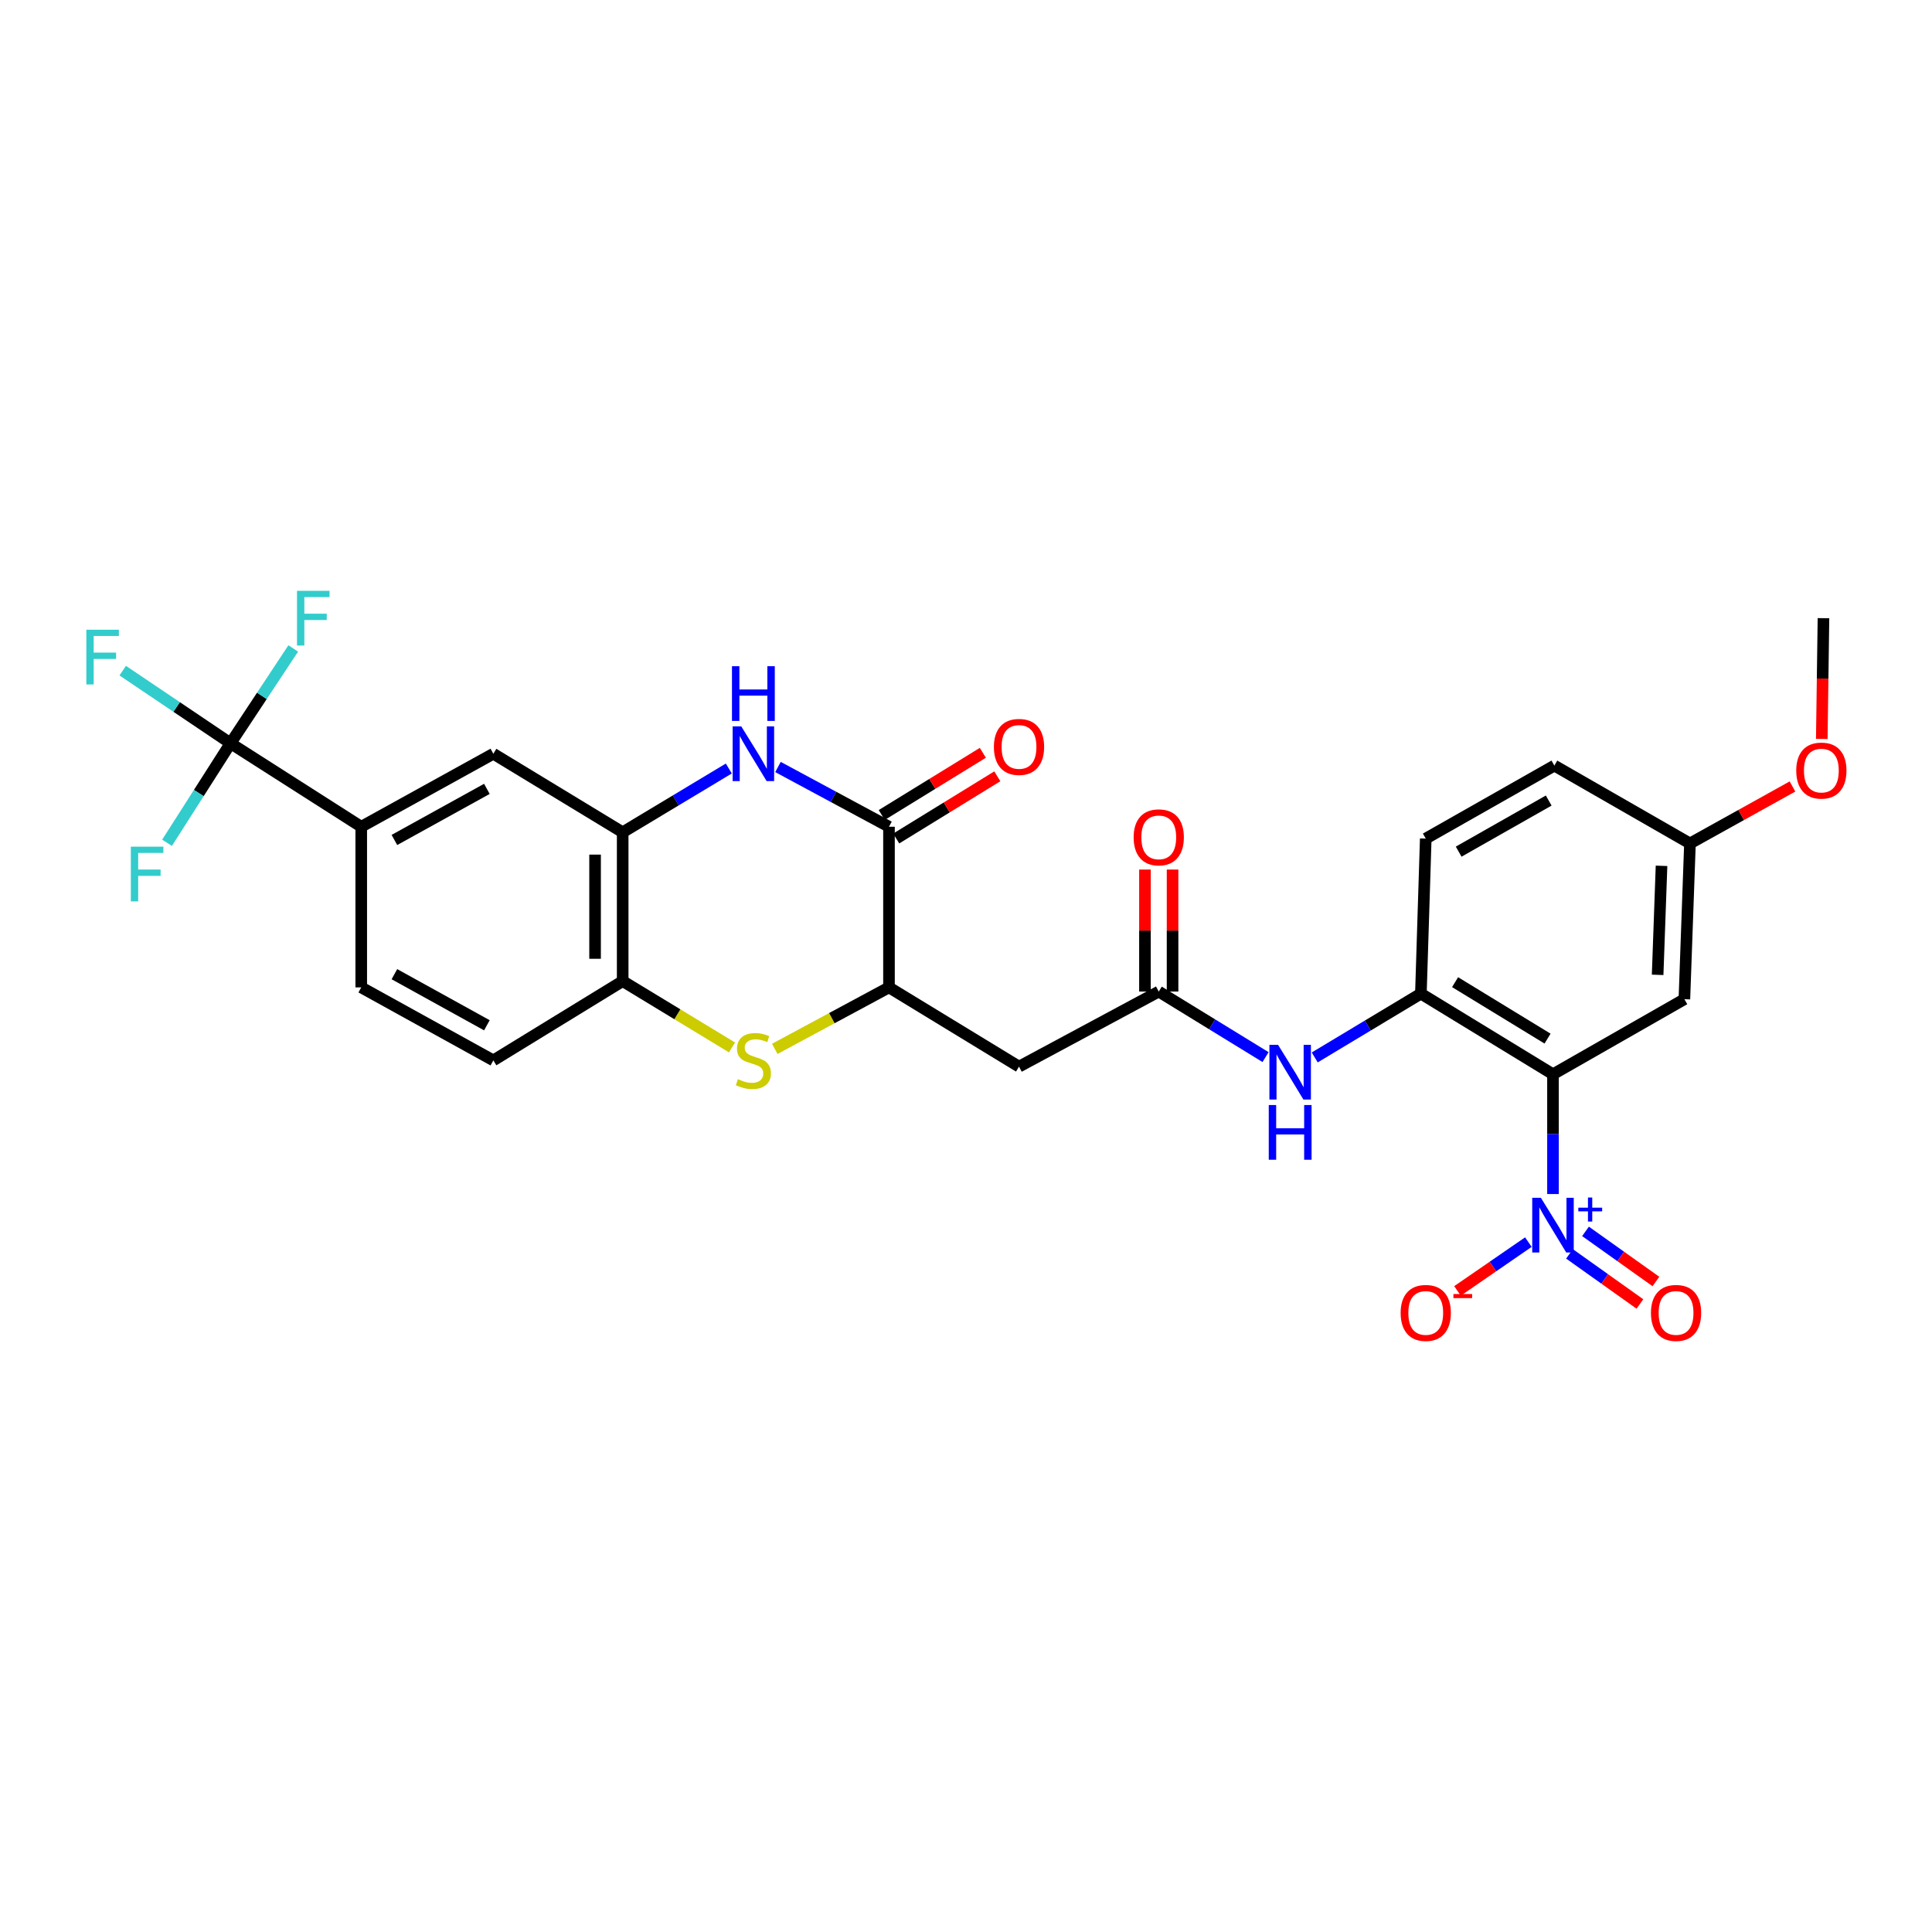 <?xml version='1.0' encoding='iso-8859-1'?>
<svg version='1.1' baseProfile='full'
              xmlns='http://www.w3.org/2000/svg'
                      xmlns:rdkit='http://www.rdkit.org/xml'
                      xmlns:xlink='http://www.w3.org/1999/xlink'
                  xml:space='preserve'
width='1000px' height='1000px' viewBox='0 0 1000 1000'>
<!-- END OF HEADER -->
<rect style='opacity:1.0;fill:#FFFFFF;stroke:none' width='1000' height='1000' x='0' y='0'> </rect>
<path class='bond-0' d='M 803.822,556.041 L 803.822,587.037' style='fill:none;fill-rule:evenodd;stroke:#000000;stroke-width:6px;stroke-linecap:butt;stroke-linejoin:miter;stroke-opacity:1' />
<path class='bond-0' d='M 803.822,587.037 L 803.822,618.032' style='fill:none;fill-rule:evenodd;stroke:#0000FF;stroke-width:6px;stroke-linecap:butt;stroke-linejoin:miter;stroke-opacity:1' />
<path class='bond-7' d='M 803.822,556.041 L 735.45,514.302' style='fill:none;fill-rule:evenodd;stroke:#000000;stroke-width:6px;stroke-linecap:butt;stroke-linejoin:miter;stroke-opacity:1' />
<path class='bond-7' d='M 801.011,537.584 L 753.151,508.367' style='fill:none;fill-rule:evenodd;stroke:#000000;stroke-width:6px;stroke-linecap:butt;stroke-linejoin:miter;stroke-opacity:1' />
<path class='bond-13' d='M 803.822,556.041 L 871.836,517.183' style='fill:none;fill-rule:evenodd;stroke:#000000;stroke-width:6px;stroke-linecap:butt;stroke-linejoin:miter;stroke-opacity:1' />
<path class='bond-15' d='M 791.083,642.916 L 772.738,655.547' style='fill:none;fill-rule:evenodd;stroke:#0000FF;stroke-width:6px;stroke-linecap:butt;stroke-linejoin:miter;stroke-opacity:1' />
<path class='bond-15' d='M 772.738,655.547 L 754.393,668.178' style='fill:none;fill-rule:evenodd;stroke:#FF0000;stroke-width:6px;stroke-linecap:butt;stroke-linejoin:miter;stroke-opacity:1' />
<path class='bond-16' d='M 812.374,649.001 L 830.596,661.971' style='fill:none;fill-rule:evenodd;stroke:#0000FF;stroke-width:6px;stroke-linecap:butt;stroke-linejoin:miter;stroke-opacity:1' />
<path class='bond-16' d='M 830.596,661.971 L 848.818,674.941' style='fill:none;fill-rule:evenodd;stroke:#FF0000;stroke-width:6px;stroke-linecap:butt;stroke-linejoin:miter;stroke-opacity:1' />
<path class='bond-16' d='M 820.659,637.36 L 838.881,650.33' style='fill:none;fill-rule:evenodd;stroke:#0000FF;stroke-width:6px;stroke-linecap:butt;stroke-linejoin:miter;stroke-opacity:1' />
<path class='bond-16' d='M 838.881,650.33 L 857.103,663.3' style='fill:none;fill-rule:evenodd;stroke:#FF0000;stroke-width:6px;stroke-linecap:butt;stroke-linejoin:miter;stroke-opacity:1' />
<path class='bond-1' d='M 402.68,396.995 L 431.409,412.461' style='fill:none;fill-rule:evenodd;stroke:#0000FF;stroke-width:6px;stroke-linecap:butt;stroke-linejoin:miter;stroke-opacity:1' />
<path class='bond-1' d='M 431.409,412.461 L 460.137,427.926' style='fill:none;fill-rule:evenodd;stroke:#000000;stroke-width:6px;stroke-linecap:butt;stroke-linejoin:miter;stroke-opacity:1' />
<path class='bond-30' d='M 377.235,397.78 L 349.766,414.286' style='fill:none;fill-rule:evenodd;stroke:#0000FF;stroke-width:6px;stroke-linecap:butt;stroke-linejoin:miter;stroke-opacity:1' />
<path class='bond-30' d='M 349.766,414.286 L 322.298,430.792' style='fill:none;fill-rule:evenodd;stroke:#000000;stroke-width:6px;stroke-linecap:butt;stroke-linejoin:miter;stroke-opacity:1' />
<path class='bond-2' d='M 460.137,427.926 L 460.137,511.071' style='fill:none;fill-rule:evenodd;stroke:#000000;stroke-width:6px;stroke-linecap:butt;stroke-linejoin:miter;stroke-opacity:1' />
<path class='bond-17' d='M 463.881,434.011 L 490.043,417.915' style='fill:none;fill-rule:evenodd;stroke:#000000;stroke-width:6px;stroke-linecap:butt;stroke-linejoin:miter;stroke-opacity:1' />
<path class='bond-17' d='M 490.043,417.915 L 516.206,401.819' style='fill:none;fill-rule:evenodd;stroke:#FF0000;stroke-width:6px;stroke-linecap:butt;stroke-linejoin:miter;stroke-opacity:1' />
<path class='bond-17' d='M 456.393,421.841 L 482.556,405.745' style='fill:none;fill-rule:evenodd;stroke:#000000;stroke-width:6px;stroke-linecap:butt;stroke-linejoin:miter;stroke-opacity:1' />
<path class='bond-17' d='M 482.556,405.745 L 508.718,389.649' style='fill:none;fill-rule:evenodd;stroke:#FF0000;stroke-width:6px;stroke-linecap:butt;stroke-linejoin:miter;stroke-opacity:1' />
<path class='bond-3' d='M 401.02,542.896 L 430.579,526.984' style='fill:none;fill-rule:evenodd;stroke:#CCCC00;stroke-width:6px;stroke-linecap:butt;stroke-linejoin:miter;stroke-opacity:1' />
<path class='bond-3' d='M 430.579,526.984 L 460.137,511.071' style='fill:none;fill-rule:evenodd;stroke:#000000;stroke-width:6px;stroke-linecap:butt;stroke-linejoin:miter;stroke-opacity:1' />
<path class='bond-10' d='M 378.889,542.148 L 350.594,524.982' style='fill:none;fill-rule:evenodd;stroke:#CCCC00;stroke-width:6px;stroke-linecap:butt;stroke-linejoin:miter;stroke-opacity:1' />
<path class='bond-10' d='M 350.594,524.982 L 322.298,507.816' style='fill:none;fill-rule:evenodd;stroke:#000000;stroke-width:6px;stroke-linecap:butt;stroke-linejoin:miter;stroke-opacity:1' />
<path class='bond-4' d='M 460.137,511.071 L 527.437,552.088' style='fill:none;fill-rule:evenodd;stroke:#000000;stroke-width:6px;stroke-linecap:butt;stroke-linejoin:miter;stroke-opacity:1' />
<path class='bond-5' d='M 119.326,384.727 L 186.976,427.926' style='fill:none;fill-rule:evenodd;stroke:#000000;stroke-width:6px;stroke-linecap:butt;stroke-linejoin:miter;stroke-opacity:1' />
<path class='bond-22' d='M 119.326,384.727 L 102.893,410.476' style='fill:none;fill-rule:evenodd;stroke:#000000;stroke-width:6px;stroke-linecap:butt;stroke-linejoin:miter;stroke-opacity:1' />
<path class='bond-22' d='M 102.893,410.476 L 86.46,436.225' style='fill:none;fill-rule:evenodd;stroke:#33CCCC;stroke-width:6px;stroke-linecap:butt;stroke-linejoin:miter;stroke-opacity:1' />
<path class='bond-23' d='M 119.326,384.727 L 91.424,365.926' style='fill:none;fill-rule:evenodd;stroke:#000000;stroke-width:6px;stroke-linecap:butt;stroke-linejoin:miter;stroke-opacity:1' />
<path class='bond-23' d='M 91.424,365.926 L 63.522,347.125' style='fill:none;fill-rule:evenodd;stroke:#33CCCC;stroke-width:6px;stroke-linecap:butt;stroke-linejoin:miter;stroke-opacity:1' />
<path class='bond-24' d='M 119.326,384.727 L 135.555,360.182' style='fill:none;fill-rule:evenodd;stroke:#000000;stroke-width:6px;stroke-linecap:butt;stroke-linejoin:miter;stroke-opacity:1' />
<path class='bond-24' d='M 135.555,360.182 L 151.784,335.637' style='fill:none;fill-rule:evenodd;stroke:#33CCCC;stroke-width:6px;stroke-linecap:butt;stroke-linejoin:miter;stroke-opacity:1' />
<path class='bond-6' d='M 322.298,430.792 L 322.298,507.816' style='fill:none;fill-rule:evenodd;stroke:#000000;stroke-width:6px;stroke-linecap:butt;stroke-linejoin:miter;stroke-opacity:1' />
<path class='bond-6' d='M 308.009,442.346 L 308.009,496.263' style='fill:none;fill-rule:evenodd;stroke:#000000;stroke-width:6px;stroke-linecap:butt;stroke-linejoin:miter;stroke-opacity:1' />
<path class='bond-14' d='M 322.298,430.792 L 255.355,390.141' style='fill:none;fill-rule:evenodd;stroke:#000000;stroke-width:6px;stroke-linecap:butt;stroke-linejoin:miter;stroke-opacity:1' />
<path class='bond-11' d='M 735.45,514.302 L 707.974,530.815' style='fill:none;fill-rule:evenodd;stroke:#000000;stroke-width:6px;stroke-linecap:butt;stroke-linejoin:miter;stroke-opacity:1' />
<path class='bond-11' d='M 707.974,530.815 L 680.498,547.328' style='fill:none;fill-rule:evenodd;stroke:#0000FF;stroke-width:6px;stroke-linecap:butt;stroke-linejoin:miter;stroke-opacity:1' />
<path class='bond-21' d='M 735.45,514.302 L 737.966,434.055' style='fill:none;fill-rule:evenodd;stroke:#000000;stroke-width:6px;stroke-linecap:butt;stroke-linejoin:miter;stroke-opacity:1' />
<path class='bond-8' d='M 527.437,552.088 L 599.77,513.23' style='fill:none;fill-rule:evenodd;stroke:#000000;stroke-width:6px;stroke-linecap:butt;stroke-linejoin:miter;stroke-opacity:1' />
<path class='bond-9' d='M 599.77,513.23 L 627.41,530.192' style='fill:none;fill-rule:evenodd;stroke:#000000;stroke-width:6px;stroke-linecap:butt;stroke-linejoin:miter;stroke-opacity:1' />
<path class='bond-9' d='M 627.41,530.192 L 655.05,547.154' style='fill:none;fill-rule:evenodd;stroke:#0000FF;stroke-width:6px;stroke-linecap:butt;stroke-linejoin:miter;stroke-opacity:1' />
<path class='bond-18' d='M 606.915,513.23 L 606.915,481.656' style='fill:none;fill-rule:evenodd;stroke:#000000;stroke-width:6px;stroke-linecap:butt;stroke-linejoin:miter;stroke-opacity:1' />
<path class='bond-18' d='M 606.915,481.656 L 606.915,450.082' style='fill:none;fill-rule:evenodd;stroke:#FF0000;stroke-width:6px;stroke-linecap:butt;stroke-linejoin:miter;stroke-opacity:1' />
<path class='bond-18' d='M 592.626,513.23 L 592.626,481.656' style='fill:none;fill-rule:evenodd;stroke:#000000;stroke-width:6px;stroke-linecap:butt;stroke-linejoin:miter;stroke-opacity:1' />
<path class='bond-18' d='M 592.626,481.656 L 592.626,450.082' style='fill:none;fill-rule:evenodd;stroke:#FF0000;stroke-width:6px;stroke-linecap:butt;stroke-linejoin:miter;stroke-opacity:1' />
<path class='bond-19' d='M 322.298,507.816 L 255.355,548.857' style='fill:none;fill-rule:evenodd;stroke:#000000;stroke-width:6px;stroke-linecap:butt;stroke-linejoin:miter;stroke-opacity:1' />
<path class='bond-12' d='M 186.976,427.926 L 186.976,511.071' style='fill:none;fill-rule:evenodd;stroke:#000000;stroke-width:6px;stroke-linecap:butt;stroke-linejoin:miter;stroke-opacity:1' />
<path class='bond-31' d='M 186.976,427.926 L 255.355,390.141' style='fill:none;fill-rule:evenodd;stroke:#000000;stroke-width:6px;stroke-linecap:butt;stroke-linejoin:miter;stroke-opacity:1' />
<path class='bond-31' d='M 204.144,434.765 L 252.009,408.315' style='fill:none;fill-rule:evenodd;stroke:#000000;stroke-width:6px;stroke-linecap:butt;stroke-linejoin:miter;stroke-opacity:1' />
<path class='bond-25' d='M 871.836,517.183 L 874.718,436.571' style='fill:none;fill-rule:evenodd;stroke:#000000;stroke-width:6px;stroke-linecap:butt;stroke-linejoin:miter;stroke-opacity:1' />
<path class='bond-25' d='M 857.989,504.581 L 860.006,448.152' style='fill:none;fill-rule:evenodd;stroke:#000000;stroke-width:6px;stroke-linecap:butt;stroke-linejoin:miter;stroke-opacity:1' />
<path class='bond-20' d='M 255.355,548.857 L 186.976,511.071' style='fill:none;fill-rule:evenodd;stroke:#000000;stroke-width:6px;stroke-linecap:butt;stroke-linejoin:miter;stroke-opacity:1' />
<path class='bond-20' d='M 252.009,530.683 L 204.144,504.233' style='fill:none;fill-rule:evenodd;stroke:#000000;stroke-width:6px;stroke-linecap:butt;stroke-linejoin:miter;stroke-opacity:1' />
<path class='bond-29' d='M 737.966,434.055 L 804.536,396.269' style='fill:none;fill-rule:evenodd;stroke:#000000;stroke-width:6px;stroke-linecap:butt;stroke-linejoin:miter;stroke-opacity:1' />
<path class='bond-29' d='M 755.005,440.813 L 801.604,414.363' style='fill:none;fill-rule:evenodd;stroke:#000000;stroke-width:6px;stroke-linecap:butt;stroke-linejoin:miter;stroke-opacity:1' />
<path class='bond-26' d='M 874.718,436.571 L 804.536,396.269' style='fill:none;fill-rule:evenodd;stroke:#000000;stroke-width:6px;stroke-linecap:butt;stroke-linejoin:miter;stroke-opacity:1' />
<path class='bond-27' d='M 874.718,436.571 L 901.252,421.823' style='fill:none;fill-rule:evenodd;stroke:#000000;stroke-width:6px;stroke-linecap:butt;stroke-linejoin:miter;stroke-opacity:1' />
<path class='bond-27' d='M 901.252,421.823 L 927.787,407.076' style='fill:none;fill-rule:evenodd;stroke:#FF0000;stroke-width:6px;stroke-linecap:butt;stroke-linejoin:miter;stroke-opacity:1' />
<path class='bond-28' d='M 942.957,382.479 L 943.388,351.223' style='fill:none;fill-rule:evenodd;stroke:#FF0000;stroke-width:6px;stroke-linecap:butt;stroke-linejoin:miter;stroke-opacity:1' />
<path class='bond-28' d='M 943.388,351.223 L 943.82,319.967' style='fill:none;fill-rule:evenodd;stroke:#000000;stroke-width:6px;stroke-linecap:butt;stroke-linejoin:miter;stroke-opacity:1' />
<path  class='atom-1' d='M 797.562 619.985
L 806.842 634.985
Q 807.762 636.465, 809.242 639.145
Q 810.722 641.825, 810.802 641.985
L 810.802 619.985
L 814.562 619.985
L 814.562 648.305
L 810.682 648.305
L 800.722 631.905
Q 799.562 629.985, 798.322 627.785
Q 797.122 625.585, 796.762 624.905
L 796.762 648.305
L 793.082 648.305
L 793.082 619.985
L 797.562 619.985
' fill='#0000FF'/>
<path  class='atom-1' d='M 816.938 625.09
L 821.927 625.09
L 821.927 619.836
L 824.145 619.836
L 824.145 625.09
L 829.266 625.09
L 829.266 626.991
L 824.145 626.991
L 824.145 632.271
L 821.927 632.271
L 821.927 626.991
L 816.938 626.991
L 816.938 625.09
' fill='#0000FF'/>
<path  class='atom-2' d='M 383.688 375.981
L 392.968 390.981
Q 393.888 392.461, 395.368 395.141
Q 396.848 397.821, 396.928 397.981
L 396.928 375.981
L 400.688 375.981
L 400.688 404.301
L 396.808 404.301
L 386.848 387.901
Q 385.688 385.981, 384.448 383.781
Q 383.248 381.581, 382.888 380.901
L 382.888 404.301
L 379.208 404.301
L 379.208 375.981
L 383.688 375.981
' fill='#0000FF'/>
<path  class='atom-2' d='M 378.868 344.829
L 382.708 344.829
L 382.708 356.869
L 397.188 356.869
L 397.188 344.829
L 401.028 344.829
L 401.028 373.149
L 397.188 373.149
L 397.188 360.069
L 382.708 360.069
L 382.708 373.149
L 378.868 373.149
L 378.868 344.829
' fill='#0000FF'/>
<path  class='atom-4' d='M 381.948 558.577
Q 382.268 558.697, 383.588 559.257
Q 384.908 559.817, 386.348 560.177
Q 387.828 560.497, 389.268 560.497
Q 391.948 560.497, 393.508 559.217
Q 395.068 557.897, 395.068 555.617
Q 395.068 554.057, 394.268 553.097
Q 393.508 552.137, 392.308 551.617
Q 391.108 551.097, 389.108 550.497
Q 386.588 549.737, 385.068 549.017
Q 383.588 548.297, 382.508 546.777
Q 381.468 545.257, 381.468 542.697
Q 381.468 539.137, 383.868 536.937
Q 386.308 534.737, 391.108 534.737
Q 394.388 534.737, 398.108 536.297
L 397.188 539.377
Q 393.788 537.977, 391.228 537.977
Q 388.468 537.977, 386.948 539.137
Q 385.428 540.257, 385.468 542.217
Q 385.468 543.737, 386.228 544.657
Q 387.028 545.577, 388.148 546.097
Q 389.308 546.617, 391.228 547.217
Q 393.788 548.017, 395.308 548.817
Q 396.828 549.617, 397.908 551.257
Q 399.028 552.857, 399.028 555.617
Q 399.028 559.537, 396.388 561.657
Q 393.788 563.737, 389.428 563.737
Q 386.908 563.737, 384.988 563.177
Q 383.108 562.657, 380.868 561.737
L 381.948 558.577
' fill='#CCCC00'/>
<path  class='atom-12' d='M 661.525 540.809
L 670.805 555.809
Q 671.725 557.289, 673.205 559.969
Q 674.685 562.649, 674.765 562.809
L 674.765 540.809
L 678.525 540.809
L 678.525 569.129
L 674.645 569.129
L 664.685 552.729
Q 663.525 550.809, 662.285 548.609
Q 661.085 546.409, 660.725 545.729
L 660.725 569.129
L 657.045 569.129
L 657.045 540.809
L 661.525 540.809
' fill='#0000FF'/>
<path  class='atom-12' d='M 656.705 571.961
L 660.545 571.961
L 660.545 584.001
L 675.025 584.001
L 675.025 571.961
L 678.865 571.961
L 678.865 600.281
L 675.025 600.281
L 675.025 587.201
L 660.545 587.201
L 660.545 600.281
L 656.705 600.281
L 656.705 571.961
' fill='#0000FF'/>
<path  class='atom-16' d='M 724.966 679.568
Q 724.966 672.768, 728.326 668.968
Q 731.686 665.168, 737.966 665.168
Q 744.246 665.168, 747.606 668.968
Q 750.966 672.768, 750.966 679.568
Q 750.966 686.448, 747.566 690.368
Q 744.166 694.248, 737.966 694.248
Q 731.726 694.248, 728.326 690.368
Q 724.966 686.488, 724.966 679.568
M 737.966 691.048
Q 742.286 691.048, 744.606 688.168
Q 746.966 685.248, 746.966 679.568
Q 746.966 674.008, 744.606 671.208
Q 742.286 668.368, 737.966 668.368
Q 733.646 668.368, 731.286 671.168
Q 728.966 673.968, 728.966 679.568
Q 728.966 685.288, 731.286 688.168
Q 733.646 691.048, 737.966 691.048
' fill='#FF0000'/>
<path  class='atom-16' d='M 752.286 669.79
L 761.975 669.79
L 761.975 671.902
L 752.286 671.902
L 752.286 669.79
' fill='#FF0000'/>
<path  class='atom-17' d='M 854.526 679.568
Q 854.526 672.768, 857.886 668.968
Q 861.246 665.168, 867.526 665.168
Q 873.806 665.168, 877.166 668.968
Q 880.526 672.768, 880.526 679.568
Q 880.526 686.448, 877.126 690.368
Q 873.726 694.248, 867.526 694.248
Q 861.286 694.248, 857.886 690.368
Q 854.526 686.488, 854.526 679.568
M 867.526 691.048
Q 871.846 691.048, 874.166 688.168
Q 876.526 685.248, 876.526 679.568
Q 876.526 674.008, 874.166 671.208
Q 871.846 668.368, 867.526 668.368
Q 863.206 668.368, 860.846 671.168
Q 858.526 673.968, 858.526 679.568
Q 858.526 685.288, 860.846 688.168
Q 863.206 691.048, 867.526 691.048
' fill='#FF0000'/>
<path  class='atom-18' d='M 514.437 386.601
Q 514.437 379.801, 517.797 376.001
Q 521.157 372.201, 527.437 372.201
Q 533.717 372.201, 537.077 376.001
Q 540.437 379.801, 540.437 386.601
Q 540.437 393.481, 537.037 397.401
Q 533.637 401.281, 527.437 401.281
Q 521.197 401.281, 517.797 397.401
Q 514.437 393.521, 514.437 386.601
M 527.437 398.081
Q 531.757 398.081, 534.077 395.201
Q 536.437 392.281, 536.437 386.601
Q 536.437 381.041, 534.077 378.241
Q 531.757 375.401, 527.437 375.401
Q 523.117 375.401, 520.757 378.201
Q 518.437 381.001, 518.437 386.601
Q 518.437 392.321, 520.757 395.201
Q 523.117 398.081, 527.437 398.081
' fill='#FF0000'/>
<path  class='atom-19' d='M 586.77 433.404
Q 586.77 426.604, 590.13 422.804
Q 593.49 419.004, 599.77 419.004
Q 606.05 419.004, 609.41 422.804
Q 612.77 426.604, 612.77 433.404
Q 612.77 440.284, 609.37 444.204
Q 605.97 448.084, 599.77 448.084
Q 593.53 448.084, 590.13 444.204
Q 586.77 440.324, 586.77 433.404
M 599.77 444.884
Q 604.09 444.884, 606.41 442.004
Q 608.77 439.084, 608.77 433.404
Q 608.77 427.844, 606.41 425.044
Q 604.09 422.204, 599.77 422.204
Q 595.45 422.204, 593.09 425.004
Q 590.77 427.804, 590.77 433.404
Q 590.77 439.124, 593.09 442.004
Q 595.45 444.884, 599.77 444.884
' fill='#FF0000'/>
<path  class='atom-23' d='M 67.722 438.232
L 84.562 438.232
L 84.562 441.472
L 71.522 441.472
L 71.522 450.072
L 83.123 450.072
L 83.123 453.352
L 71.522 453.352
L 71.522 466.552
L 67.722 466.552
L 67.722 438.232
' fill='#33CCCC'/>
<path  class='atom-24' d='M 44.686 325.946
L 61.526 325.946
L 61.526 329.186
L 48.486 329.186
L 48.486 337.786
L 60.086 337.786
L 60.086 341.066
L 48.486 341.066
L 48.486 354.266
L 44.686 354.266
L 44.686 325.946
' fill='#33CCCC'/>
<path  class='atom-25' d='M 153.725 305.807
L 170.565 305.807
L 170.565 309.047
L 157.525 309.047
L 157.525 317.647
L 169.125 317.647
L 169.125 320.927
L 157.525 320.927
L 157.525 334.127
L 153.725 334.127
L 153.725 305.807
' fill='#33CCCC'/>
<path  class='atom-28' d='M 929.732 398.849
Q 929.732 392.049, 933.092 388.249
Q 936.452 384.449, 942.732 384.449
Q 949.012 384.449, 952.372 388.249
Q 955.732 392.049, 955.732 398.849
Q 955.732 405.729, 952.332 409.649
Q 948.932 413.529, 942.732 413.529
Q 936.492 413.529, 933.092 409.649
Q 929.732 405.769, 929.732 398.849
M 942.732 410.329
Q 947.052 410.329, 949.372 407.449
Q 951.732 404.529, 951.732 398.849
Q 951.732 393.289, 949.372 390.489
Q 947.052 387.649, 942.732 387.649
Q 938.412 387.649, 936.052 390.449
Q 933.732 393.249, 933.732 398.849
Q 933.732 404.569, 936.052 407.449
Q 938.412 410.329, 942.732 410.329
' fill='#FF0000'/>
</svg>
